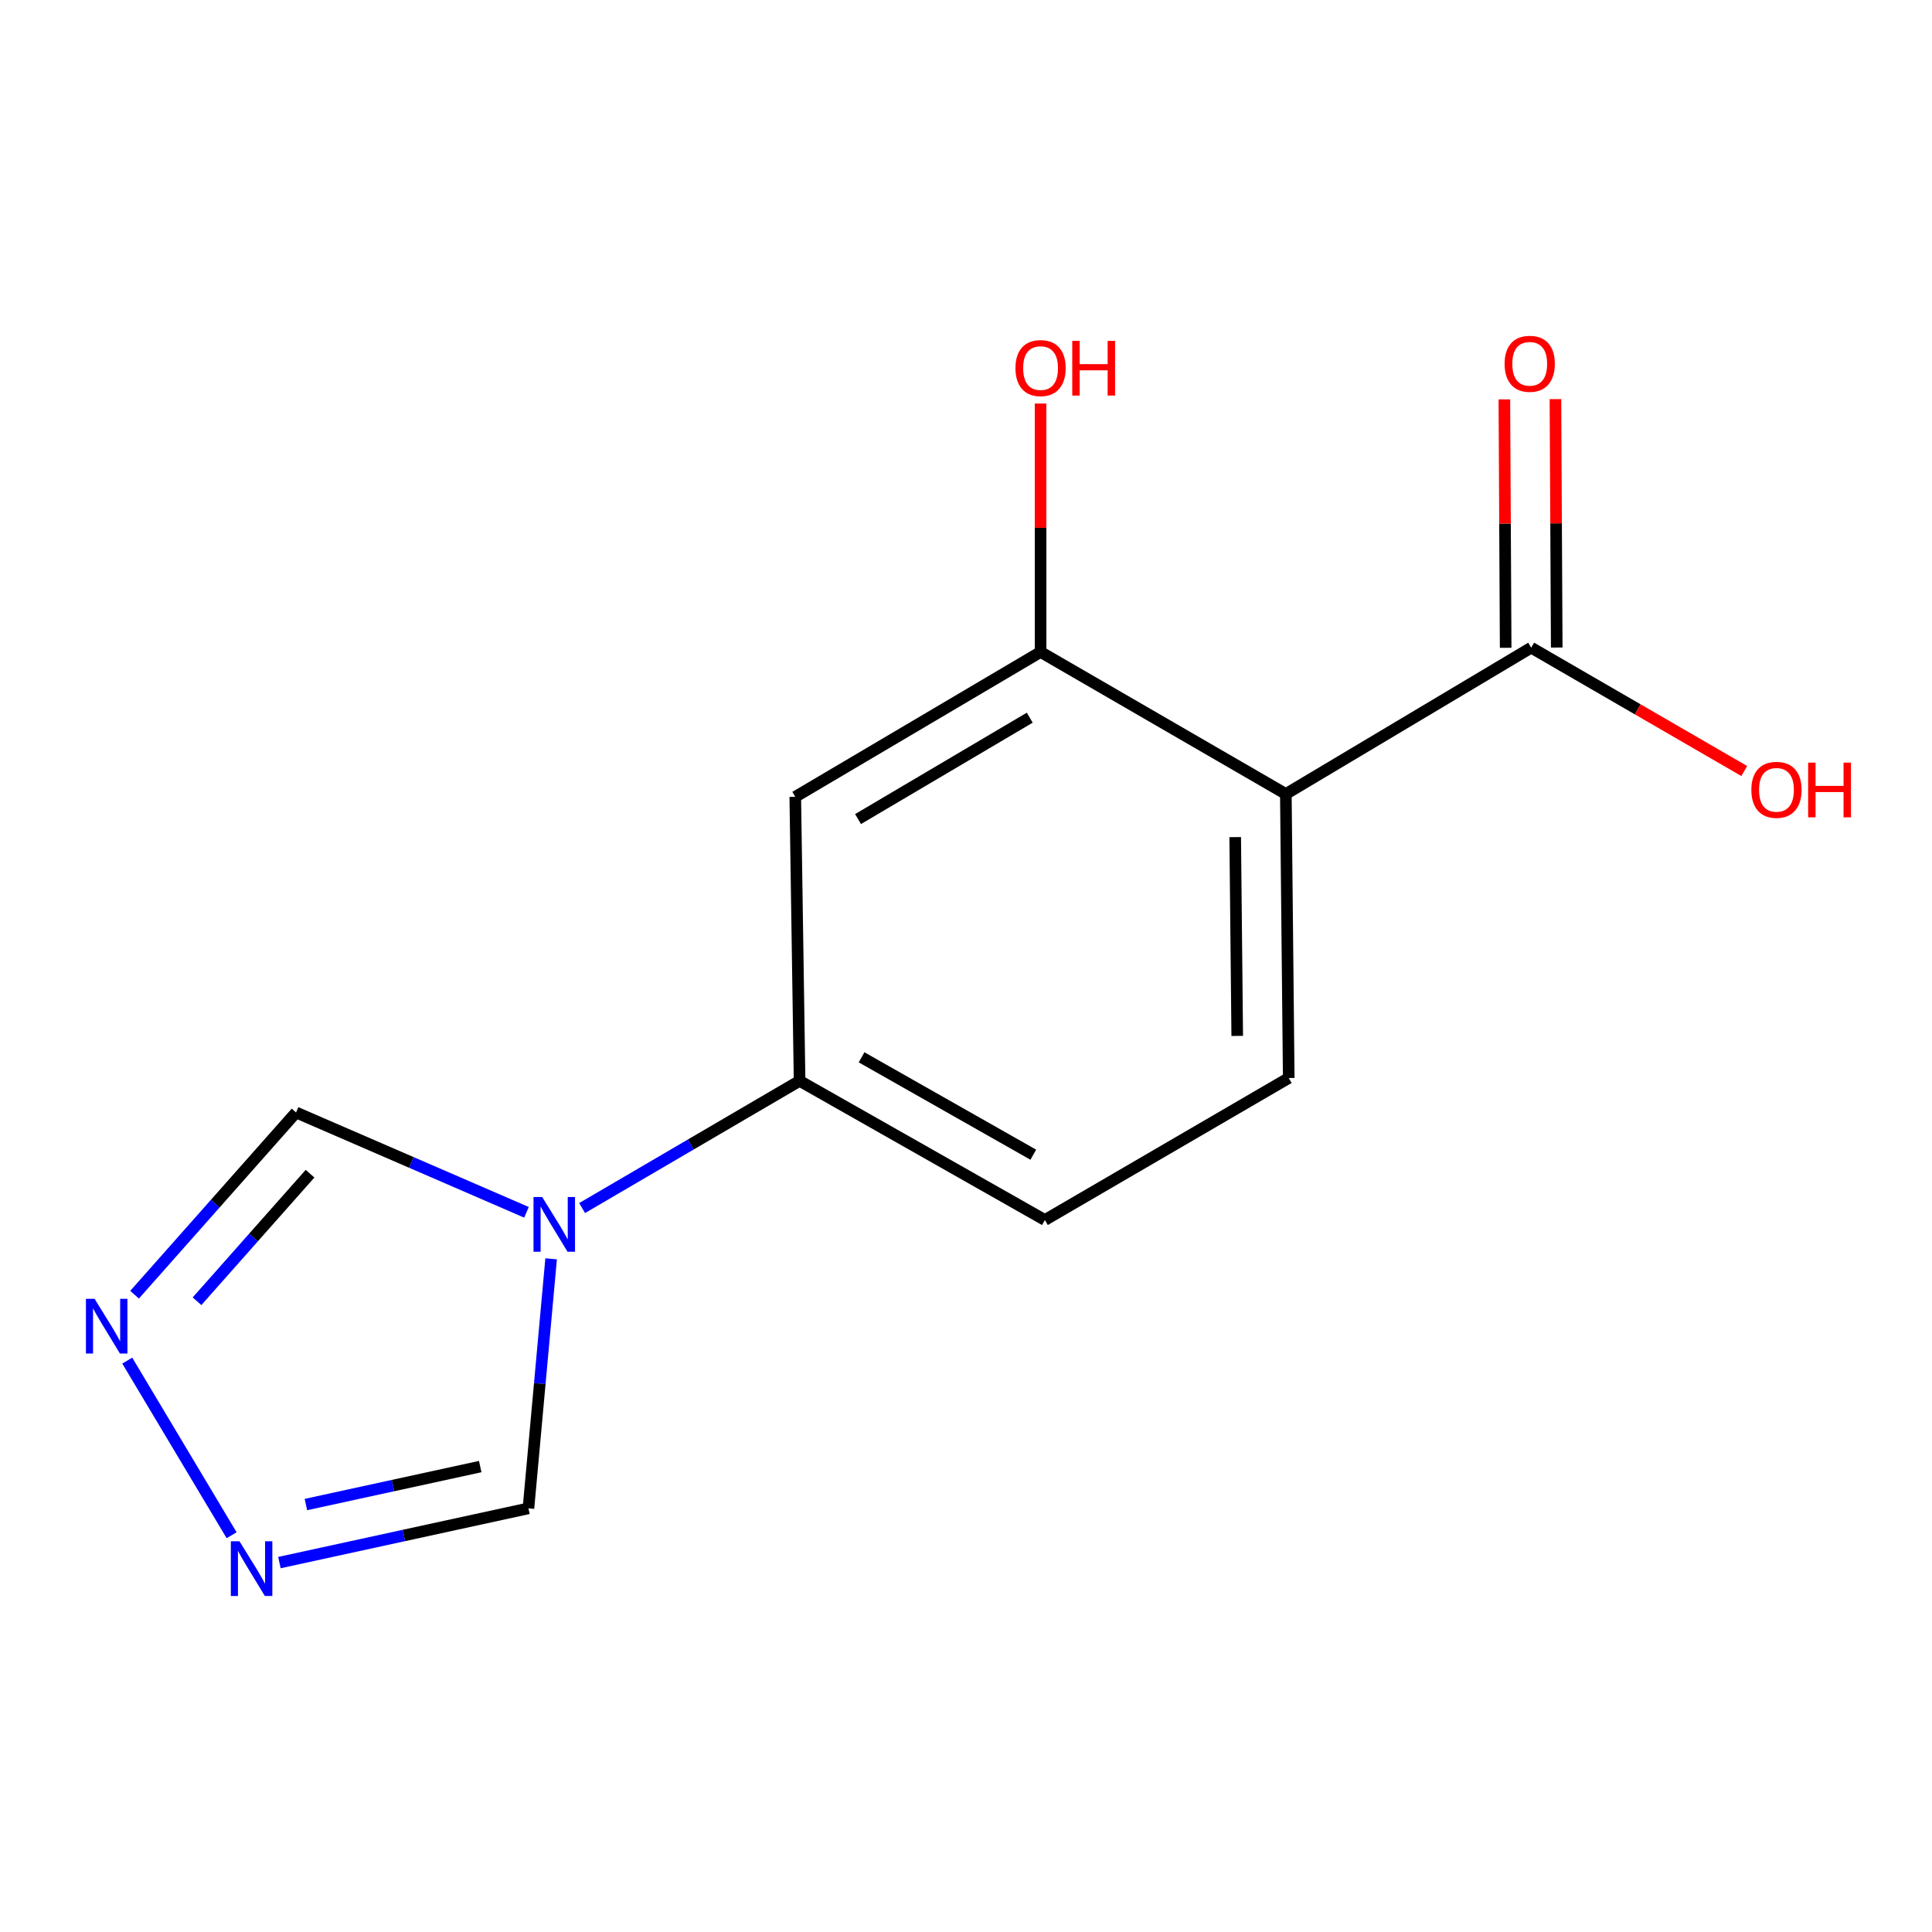 <?xml version='1.0' encoding='iso-8859-1'?>
<svg version='1.1' baseProfile='full'
              xmlns='http://www.w3.org/2000/svg'
                      xmlns:rdkit='http://www.rdkit.org/xml'
                      xmlns:xlink='http://www.w3.org/1999/xlink'
                  xml:space='preserve'
width='1000px' height='1000px' viewBox='0 0 1000 1000'>
<!-- END OF HEADER -->
<rect style='opacity:1.0;fill:#FFFFFF;stroke:none' width='1000' height='1000' x='0' y='0'> </rect>
<path class='bond-4' d='M 301.301,625.288 L 357.583,592.369' style='fill:none;fill-rule:evenodd;stroke:#0000FF;stroke-width:6px;stroke-linecap:butt;stroke-linejoin:miter;stroke-opacity:1' />
<path class='bond-4' d='M 357.583,592.369 L 413.864,559.451' style='fill:none;fill-rule:evenodd;stroke:#000000;stroke-width:6px;stroke-linecap:butt;stroke-linejoin:miter;stroke-opacity:1' />
<path class='bond-7' d='M 285.261,651.571 L 279.39,716.145' style='fill:none;fill-rule:evenodd;stroke:#0000FF;stroke-width:6px;stroke-linecap:butt;stroke-linejoin:miter;stroke-opacity:1' />
<path class='bond-7' d='M 279.39,716.145 L 273.519,780.719' style='fill:none;fill-rule:evenodd;stroke:#000000;stroke-width:6px;stroke-linecap:butt;stroke-linejoin:miter;stroke-opacity:1' />
<path class='bond-8' d='M 272.502,627.49 L 212.869,601.651' style='fill:none;fill-rule:evenodd;stroke:#0000FF;stroke-width:6px;stroke-linecap:butt;stroke-linejoin:miter;stroke-opacity:1' />
<path class='bond-8' d='M 212.869,601.651 L 153.236,575.812' style='fill:none;fill-rule:evenodd;stroke:#000000;stroke-width:6px;stroke-linecap:butt;stroke-linejoin:miter;stroke-opacity:1' />
<path class='bond-0' d='M 665.549,410.969 L 667.047,557.967' style='fill:none;fill-rule:evenodd;stroke:#000000;stroke-width:6px;stroke-linecap:butt;stroke-linejoin:miter;stroke-opacity:1' />
<path class='bond-0' d='M 639.339,433.288 L 640.387,536.187' style='fill:none;fill-rule:evenodd;stroke:#000000;stroke-width:6px;stroke-linecap:butt;stroke-linejoin:miter;stroke-opacity:1' />
<path class='bond-5' d='M 665.549,410.969 L 792.544,335.23' style='fill:none;fill-rule:evenodd;stroke:#000000;stroke-width:6px;stroke-linecap:butt;stroke-linejoin:miter;stroke-opacity:1' />
<path class='bond-15' d='M 665.549,410.969 L 538.598,337.463' style='fill:none;fill-rule:evenodd;stroke:#000000;stroke-width:6px;stroke-linecap:butt;stroke-linejoin:miter;stroke-opacity:1' />
<path class='bond-1' d='M 538.598,337.463 L 411.632,412.438' style='fill:none;fill-rule:evenodd;stroke:#000000;stroke-width:6px;stroke-linecap:butt;stroke-linejoin:miter;stroke-opacity:1' />
<path class='bond-1' d='M 532.995,371.472 L 444.119,423.955' style='fill:none;fill-rule:evenodd;stroke:#000000;stroke-width:6px;stroke-linecap:butt;stroke-linejoin:miter;stroke-opacity:1' />
<path class='bond-12' d='M 538.598,337.463 L 538.598,273.167' style='fill:none;fill-rule:evenodd;stroke:#000000;stroke-width:6px;stroke-linecap:butt;stroke-linejoin:miter;stroke-opacity:1' />
<path class='bond-12' d='M 538.598,273.167 L 538.598,208.871' style='fill:none;fill-rule:evenodd;stroke:#FF0000;stroke-width:6px;stroke-linecap:butt;stroke-linejoin:miter;stroke-opacity:1' />
<path class='bond-2' d='M 69.652,670.14 L 111.444,622.976' style='fill:none;fill-rule:evenodd;stroke:#0000FF;stroke-width:6px;stroke-linecap:butt;stroke-linejoin:miter;stroke-opacity:1' />
<path class='bond-2' d='M 111.444,622.976 L 153.236,575.812' style='fill:none;fill-rule:evenodd;stroke:#000000;stroke-width:6px;stroke-linecap:butt;stroke-linejoin:miter;stroke-opacity:1' />
<path class='bond-2' d='M 101.976,673.523 L 131.23,640.508' style='fill:none;fill-rule:evenodd;stroke:#0000FF;stroke-width:6px;stroke-linecap:butt;stroke-linejoin:miter;stroke-opacity:1' />
<path class='bond-2' d='M 131.23,640.508 L 160.484,607.493' style='fill:none;fill-rule:evenodd;stroke:#000000;stroke-width:6px;stroke-linecap:butt;stroke-linejoin:miter;stroke-opacity:1' />
<path class='bond-14' d='M 65.864,704.246 L 119.884,794.632' style='fill:none;fill-rule:evenodd;stroke:#0000FF;stroke-width:6px;stroke-linecap:butt;stroke-linejoin:miter;stroke-opacity:1' />
<path class='bond-3' d='M 144.628,808.791 L 209.073,794.755' style='fill:none;fill-rule:evenodd;stroke:#0000FF;stroke-width:6px;stroke-linecap:butt;stroke-linejoin:miter;stroke-opacity:1' />
<path class='bond-3' d='M 209.073,794.755 L 273.519,780.719' style='fill:none;fill-rule:evenodd;stroke:#000000;stroke-width:6px;stroke-linecap:butt;stroke-linejoin:miter;stroke-opacity:1' />
<path class='bond-3' d='M 158.336,778.75 L 203.448,768.925' style='fill:none;fill-rule:evenodd;stroke:#0000FF;stroke-width:6px;stroke-linecap:butt;stroke-linejoin:miter;stroke-opacity:1' />
<path class='bond-3' d='M 203.448,768.925 L 248.56,759.1' style='fill:none;fill-rule:evenodd;stroke:#000000;stroke-width:6px;stroke-linecap:butt;stroke-linejoin:miter;stroke-opacity:1' />
<path class='bond-6' d='M 413.864,559.451 L 411.632,412.438' style='fill:none;fill-rule:evenodd;stroke:#000000;stroke-width:6px;stroke-linecap:butt;stroke-linejoin:miter;stroke-opacity:1' />
<path class='bond-10' d='M 413.864,559.451 L 540.83,631.474' style='fill:none;fill-rule:evenodd;stroke:#000000;stroke-width:6px;stroke-linecap:butt;stroke-linejoin:miter;stroke-opacity:1' />
<path class='bond-10' d='M 445.953,547.26 L 534.829,597.676' style='fill:none;fill-rule:evenodd;stroke:#000000;stroke-width:6px;stroke-linecap:butt;stroke-linejoin:miter;stroke-opacity:1' />
<path class='bond-11' d='M 805.762,335.162 L 805.428,270.873' style='fill:none;fill-rule:evenodd;stroke:#000000;stroke-width:6px;stroke-linecap:butt;stroke-linejoin:miter;stroke-opacity:1' />
<path class='bond-11' d='M 805.428,270.873 L 805.094,206.584' style='fill:none;fill-rule:evenodd;stroke:#FF0000;stroke-width:6px;stroke-linecap:butt;stroke-linejoin:miter;stroke-opacity:1' />
<path class='bond-11' d='M 779.326,335.299 L 778.992,271.01' style='fill:none;fill-rule:evenodd;stroke:#000000;stroke-width:6px;stroke-linecap:butt;stroke-linejoin:miter;stroke-opacity:1' />
<path class='bond-11' d='M 778.992,271.01 L 778.658,206.721' style='fill:none;fill-rule:evenodd;stroke:#FF0000;stroke-width:6px;stroke-linecap:butt;stroke-linejoin:miter;stroke-opacity:1' />
<path class='bond-13' d='M 792.544,335.23 L 847.686,367.158' style='fill:none;fill-rule:evenodd;stroke:#000000;stroke-width:6px;stroke-linecap:butt;stroke-linejoin:miter;stroke-opacity:1' />
<path class='bond-13' d='M 847.686,367.158 L 902.827,399.086' style='fill:none;fill-rule:evenodd;stroke:#FF0000;stroke-width:6px;stroke-linecap:butt;stroke-linejoin:miter;stroke-opacity:1' />
<path class='bond-9' d='M 667.047,557.967 L 540.83,631.474' style='fill:none;fill-rule:evenodd;stroke:#000000;stroke-width:6px;stroke-linecap:butt;stroke-linejoin:miter;stroke-opacity:1' />
<path  class='atom-0' d='M 280.624 619.561
L 289.904 634.561
Q 290.824 636.041, 292.304 638.721
Q 293.784 641.401, 293.864 641.561
L 293.864 619.561
L 297.624 619.561
L 297.624 647.881
L 293.744 647.881
L 283.784 631.481
Q 282.624 629.561, 281.384 627.361
Q 280.184 625.161, 279.824 624.481
L 279.824 647.881
L 276.144 647.881
L 276.144 619.561
L 280.624 619.561
' fill='#0000FF'/>
<path  class='atom-3' d='M 48.957 672.271
L 58.237 687.271
Q 59.157 688.751, 60.637 691.431
Q 62.117 694.111, 62.197 694.271
L 62.197 672.271
L 65.957 672.271
L 65.957 700.591
L 62.077 700.591
L 52.117 684.191
Q 50.957 682.271, 49.717 680.071
Q 48.517 677.871, 48.157 677.191
L 48.157 700.591
L 44.477 700.591
L 44.477 672.271
L 48.957 672.271
' fill='#0000FF'/>
<path  class='atom-4' d='M 123.962 797.768
L 133.242 812.768
Q 134.162 814.248, 135.642 816.928
Q 137.122 819.608, 137.202 819.768
L 137.202 797.768
L 140.962 797.768
L 140.962 826.088
L 137.082 826.088
L 127.122 809.688
Q 125.962 807.768, 124.722 805.568
Q 123.522 803.368, 123.162 802.688
L 123.162 826.088
L 119.482 826.088
L 119.482 797.768
L 123.962 797.768
' fill='#0000FF'/>
<path  class='atom-12' d='M 778.78 188.297
Q 778.78 181.497, 782.14 177.697
Q 785.5 173.897, 791.78 173.897
Q 798.06 173.897, 801.42 177.697
Q 804.78 181.497, 804.78 188.297
Q 804.78 195.177, 801.38 199.097
Q 797.98 202.977, 791.78 202.977
Q 785.54 202.977, 782.14 199.097
Q 778.78 195.217, 778.78 188.297
M 791.78 199.777
Q 796.1 199.777, 798.42 196.897
Q 800.78 193.977, 800.78 188.297
Q 800.78 182.737, 798.42 179.937
Q 796.1 177.097, 791.78 177.097
Q 787.46 177.097, 785.1 179.897
Q 782.78 182.697, 782.78 188.297
Q 782.78 194.017, 785.1 196.897
Q 787.46 199.777, 791.78 199.777
' fill='#FF0000'/>
<path  class='atom-13' d='M 525.598 190.515
Q 525.598 183.715, 528.958 179.915
Q 532.318 176.115, 538.598 176.115
Q 544.878 176.115, 548.238 179.915
Q 551.598 183.715, 551.598 190.515
Q 551.598 197.395, 548.198 201.315
Q 544.798 205.195, 538.598 205.195
Q 532.358 205.195, 528.958 201.315
Q 525.598 197.435, 525.598 190.515
M 538.598 201.995
Q 542.918 201.995, 545.238 199.115
Q 547.598 196.195, 547.598 190.515
Q 547.598 184.955, 545.238 182.155
Q 542.918 179.315, 538.598 179.315
Q 534.278 179.315, 531.918 182.115
Q 529.598 184.915, 529.598 190.515
Q 529.598 196.235, 531.918 199.115
Q 534.278 201.995, 538.598 201.995
' fill='#FF0000'/>
<path  class='atom-13' d='M 554.998 176.435
L 558.838 176.435
L 558.838 188.475
L 573.318 188.475
L 573.318 176.435
L 577.158 176.435
L 577.158 204.755
L 573.318 204.755
L 573.318 191.675
L 558.838 191.675
L 558.838 204.755
L 554.998 204.755
L 554.998 176.435
' fill='#FF0000'/>
<path  class='atom-14' d='M 906.495 408.817
Q 906.495 402.017, 909.855 398.217
Q 913.215 394.417, 919.495 394.417
Q 925.775 394.417, 929.135 398.217
Q 932.495 402.017, 932.495 408.817
Q 932.495 415.697, 929.095 419.617
Q 925.695 423.497, 919.495 423.497
Q 913.255 423.497, 909.855 419.617
Q 906.495 415.737, 906.495 408.817
M 919.495 420.297
Q 923.815 420.297, 926.135 417.417
Q 928.495 414.497, 928.495 408.817
Q 928.495 403.257, 926.135 400.457
Q 923.815 397.617, 919.495 397.617
Q 915.175 397.617, 912.815 400.417
Q 910.495 403.217, 910.495 408.817
Q 910.495 414.537, 912.815 417.417
Q 915.175 420.297, 919.495 420.297
' fill='#FF0000'/>
<path  class='atom-14' d='M 935.895 394.737
L 939.735 394.737
L 939.735 406.777
L 954.215 406.777
L 954.215 394.737
L 958.055 394.737
L 958.055 423.057
L 954.215 423.057
L 954.215 409.977
L 939.735 409.977
L 939.735 423.057
L 935.895 423.057
L 935.895 394.737
' fill='#FF0000'/>
</svg>
